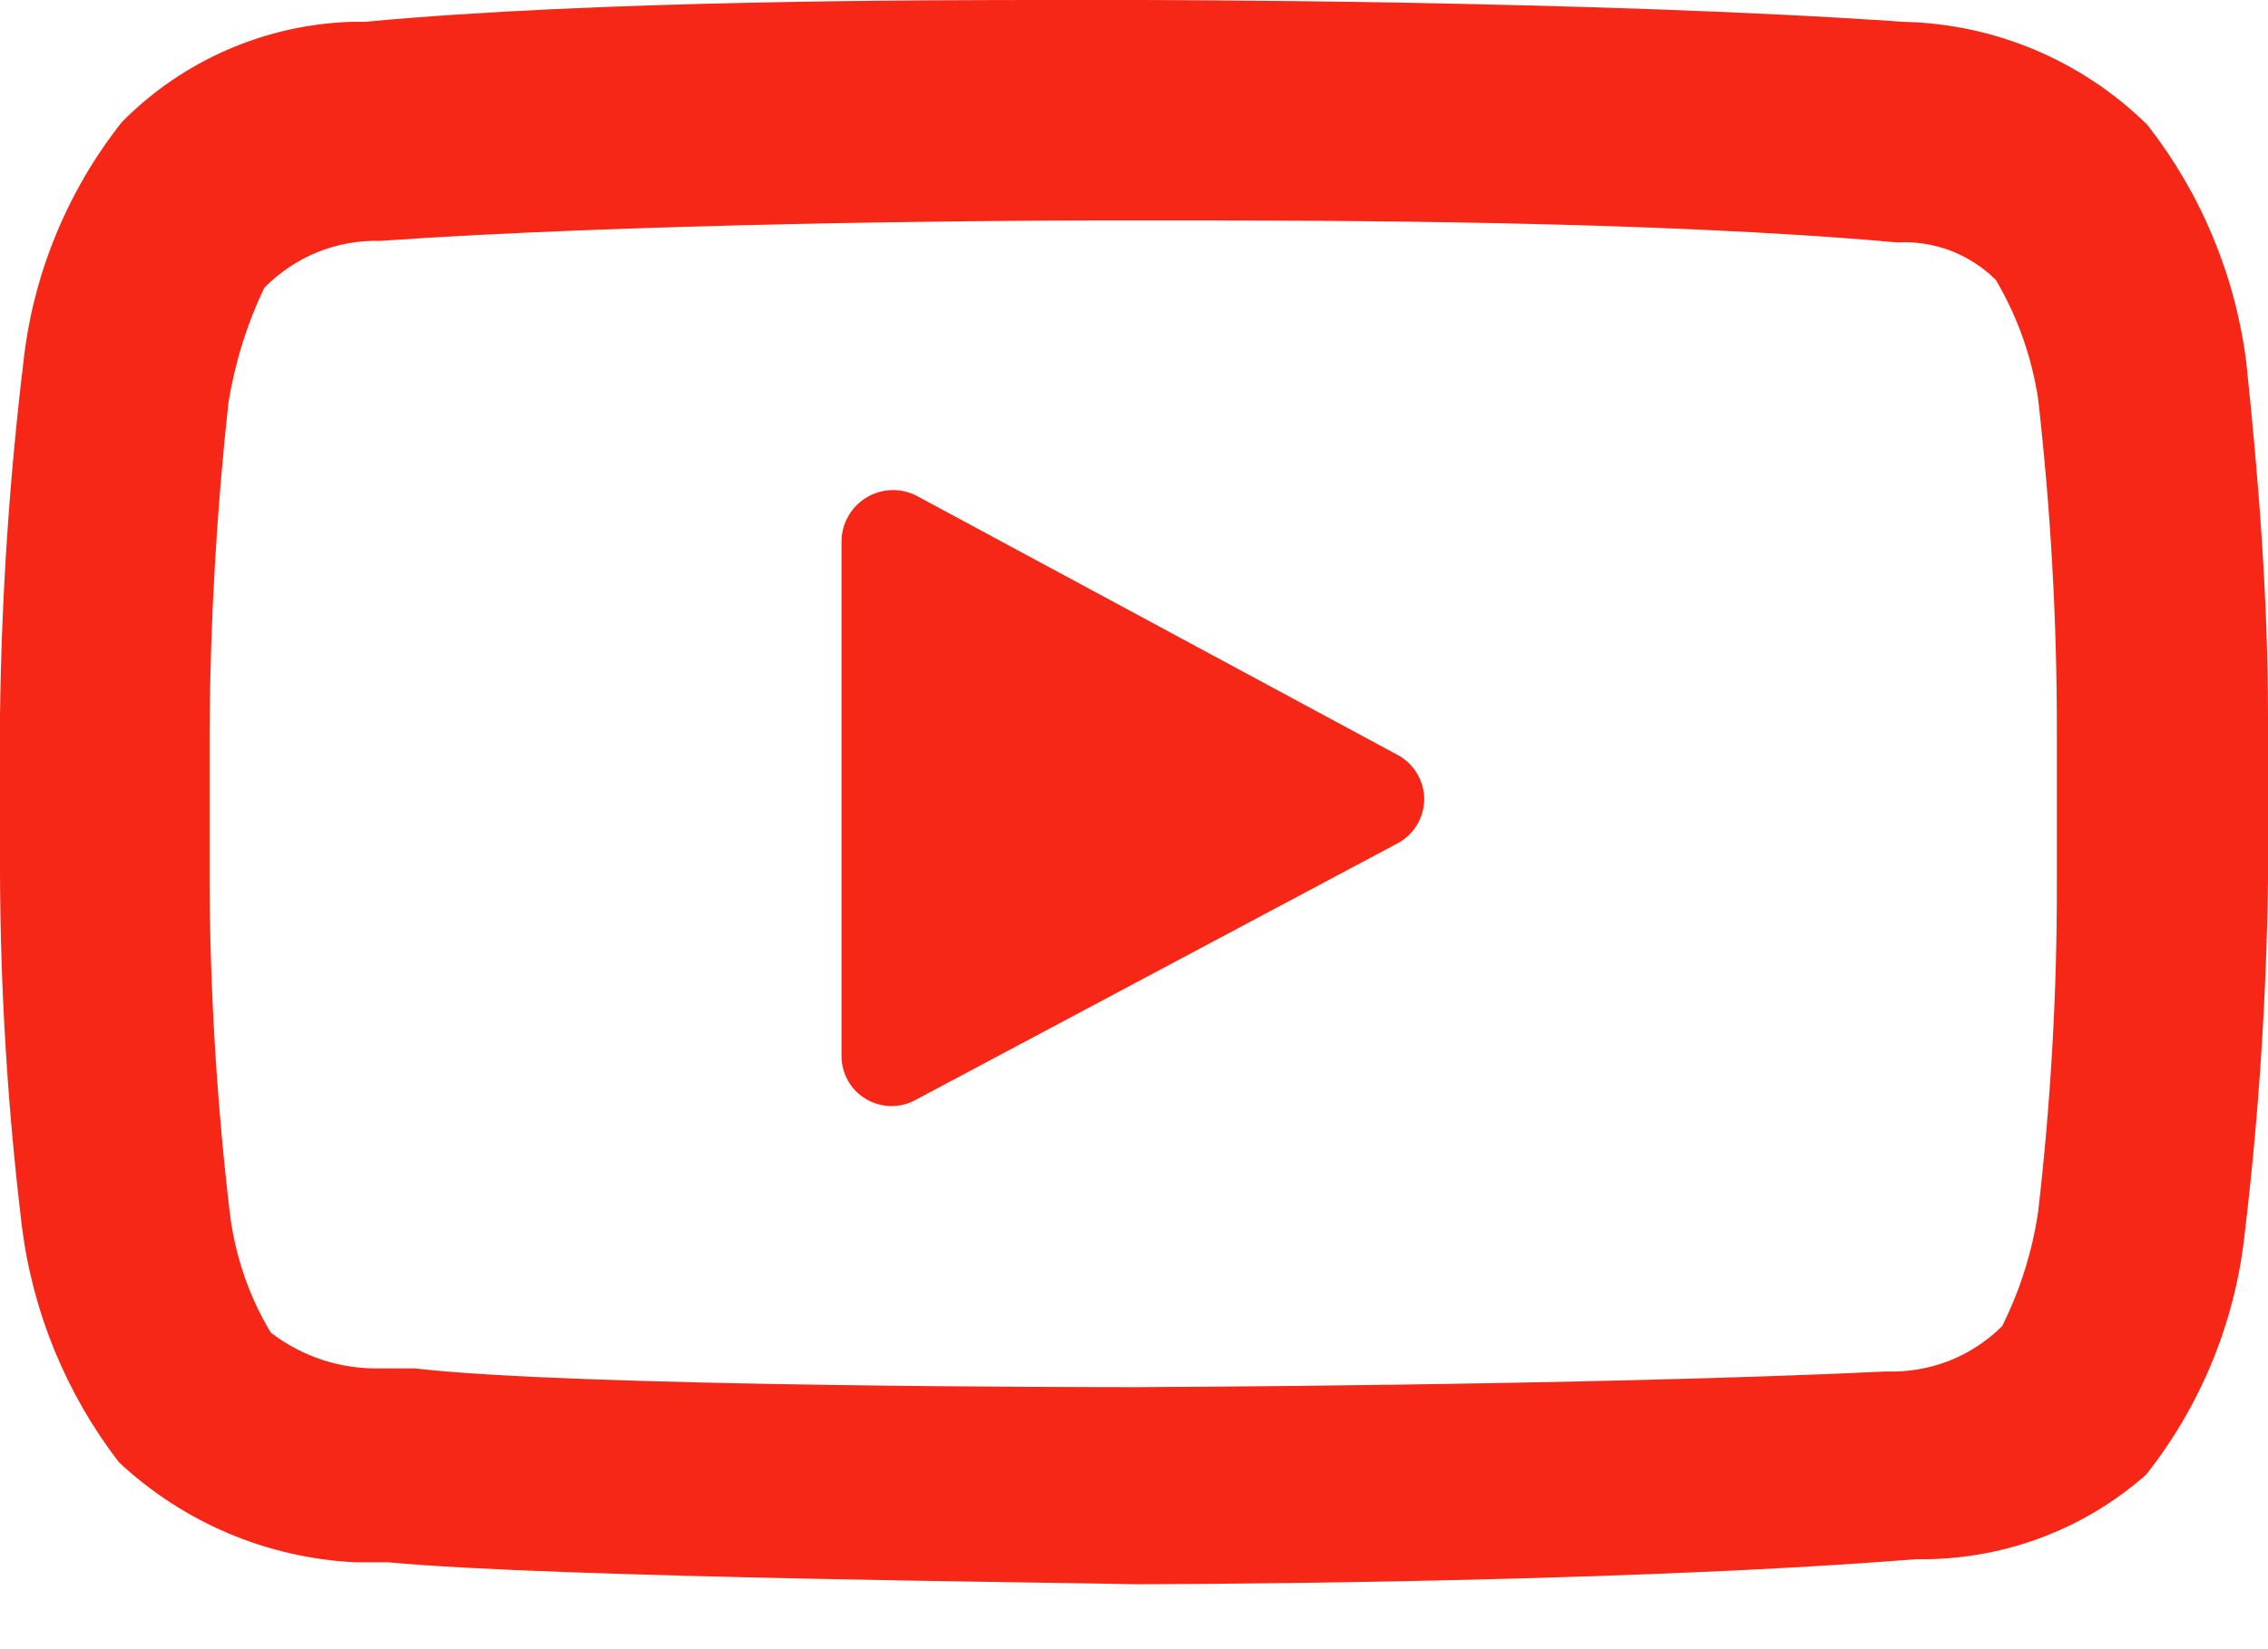 <svg width="22" height="16" viewBox="0 0 22 16" fill="none" xmlns="http://www.w3.org/2000/svg">
<g clip-path="url(#clip0_1205_40788)">
<path d="M20.817 14.308C21.346 13.639 21.678 12.834 21.772 11.986C21.909 10.843 21.985 9.693 22 8.542V6.949C22 5.811 21.909 4.643 21.788 3.505C21.681 2.669 21.35 1.878 20.832 1.214C20.2 0.59 19.353 0.231 18.465 0.212C15.43 5.19999e-07 11.046 0 11 0H10.241C8.982 0 5.796 5.19999e-07 3.535 0.212H3.399C2.563 0.242 1.771 0.589 1.183 1.183C0.654 1.852 0.322 2.657 0.228 3.505C0.091 4.643 0.015 5.788 0 6.934V8.451C0.003 9.602 0.074 10.752 0.212 11.895C0.316 12.729 0.641 13.52 1.153 14.186C1.778 14.771 2.59 15.115 3.444 15.157H3.763C5.371 15.309 10.423 15.354 11 15.37C11 15.37 15.552 15.37 18.586 15.127C19.406 15.142 20.202 14.85 20.817 14.308ZM11 13.458C10.681 13.458 5.583 13.458 4.021 13.276H3.687C3.303 13.285 2.928 13.162 2.625 12.927C2.414 12.574 2.28 12.181 2.23 11.774C2.105 10.716 2.039 9.653 2.033 8.588V7.07C2.04 6.016 2.101 4.963 2.215 3.914C2.277 3.525 2.394 3.147 2.564 2.792C2.71 2.643 2.885 2.526 3.078 2.447C3.271 2.369 3.479 2.331 3.687 2.337C6.069 2.17 9.483 2.139 10.621 2.139H11.486C12.775 2.139 16.037 2.139 18.404 2.352C18.58 2.342 18.756 2.37 18.921 2.432C19.085 2.495 19.235 2.592 19.36 2.716C19.569 3.07 19.708 3.462 19.77 3.869C19.891 4.932 19.952 6.001 19.952 7.07V8.588C19.953 9.647 19.892 10.706 19.77 11.759C19.713 12.144 19.595 12.518 19.421 12.866C19.274 13.012 19.098 13.127 18.905 13.203C18.712 13.278 18.505 13.313 18.298 13.306C15.415 13.443 11.046 13.458 11 13.458Z" fill="#F72717"/>
<path d="M13.564 7.328L8.891 4.81C8.815 4.771 8.731 4.752 8.645 4.755C8.56 4.758 8.477 4.783 8.404 4.827C8.332 4.871 8.271 4.933 8.229 5.007C8.186 5.081 8.164 5.164 8.163 5.25V10.241C8.162 10.327 8.184 10.411 8.226 10.486C8.268 10.56 8.33 10.622 8.404 10.665C8.478 10.708 8.562 10.731 8.647 10.731C8.733 10.731 8.817 10.709 8.891 10.666L13.564 8.178C13.64 8.136 13.703 8.074 13.747 8C13.791 7.925 13.815 7.84 13.815 7.753C13.815 7.666 13.791 7.581 13.747 7.507C13.703 7.432 13.64 7.37 13.564 7.328Z" fill="#F72717"/>
</g>
<defs>
<clipPath id="clip0_1205_40788">
<rect width="22" height="15.521" fill="white"/>
</clipPath>
</defs>
</svg>
